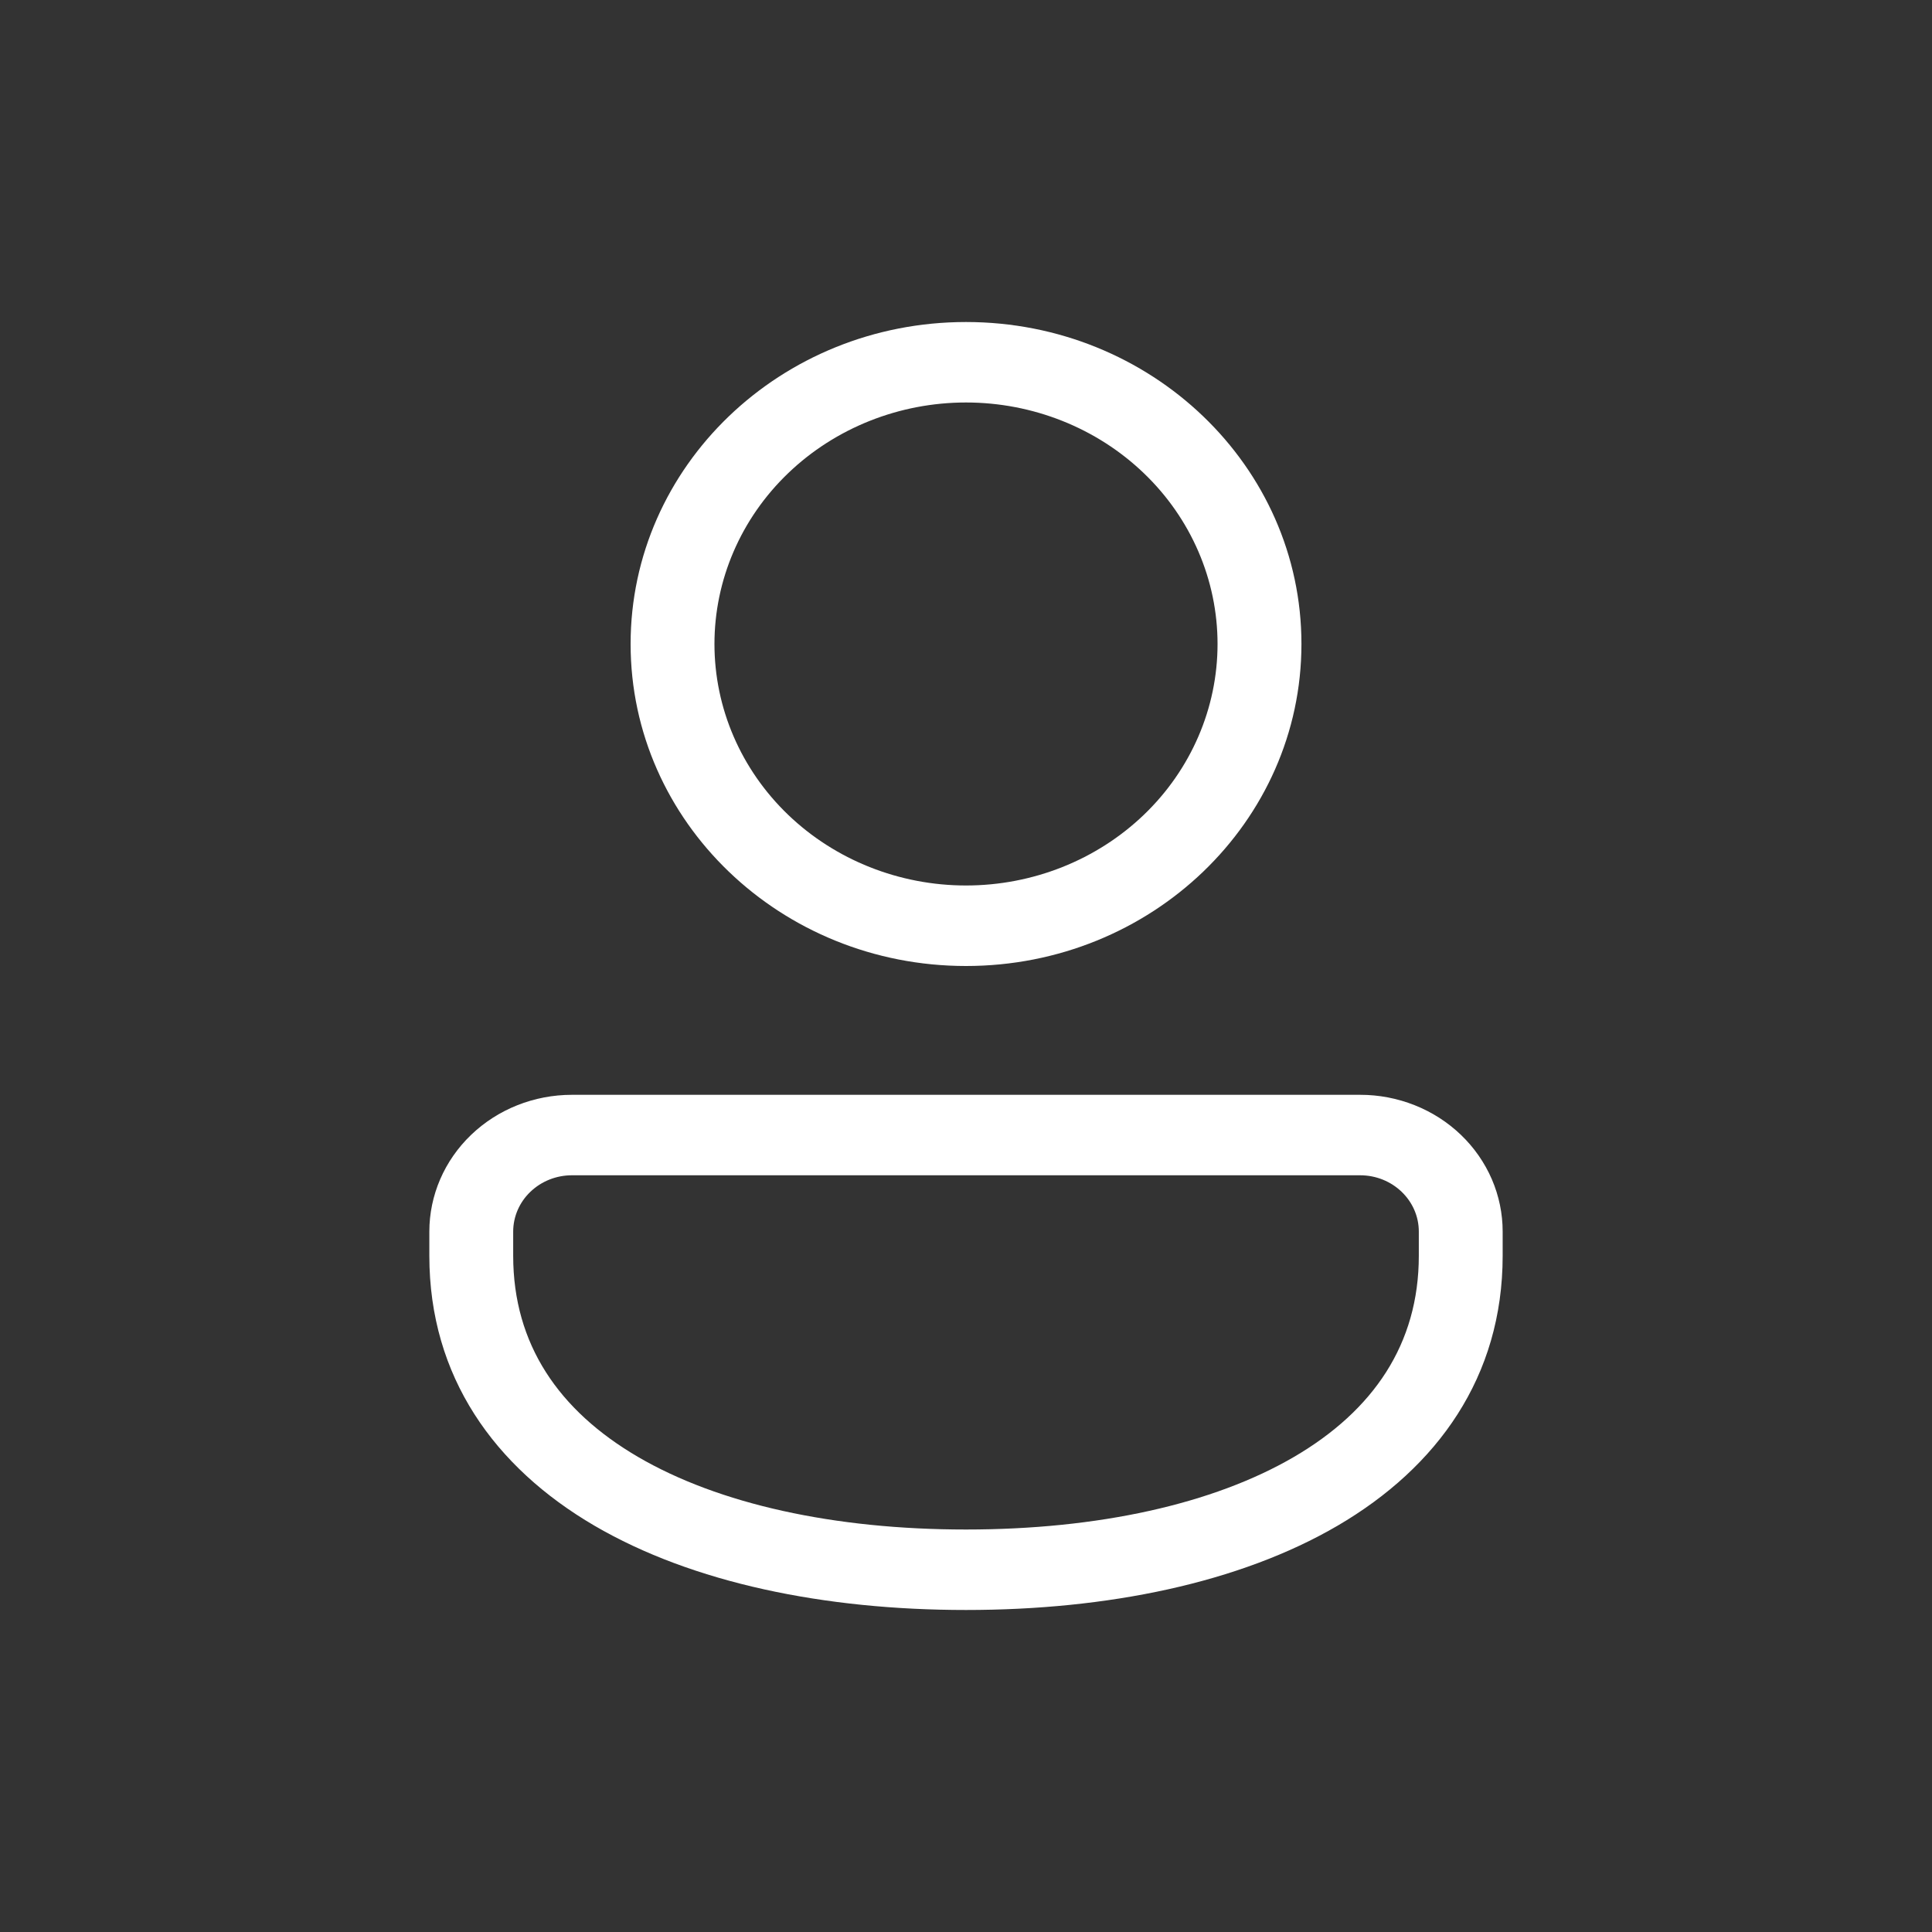<svg width="40" height="40" viewBox="0 0 40 40" fill="none" xmlns="http://www.w3.org/2000/svg">
<rect x="0" y="0" width="40" height="40" fill="#333333" stroke="none"/>
<path d="M20 6.667C16.165 6.667 13.056 9.651 13.056 13.333C13.056 17.015 16.165 20 20 20C23.835 20 26.945 17.015 26.945 13.333C26.945 9.651 23.835 6.667 20 6.667ZM14.792 13.333C14.792 12.007 15.34 10.735 16.317 9.798C17.294 8.86 18.619 8.333 20 8.333C21.381 8.333 22.706 8.86 23.683 9.798C24.66 10.735 25.208 12.007 25.208 13.333C25.208 14.659 24.66 15.931 23.683 16.869C22.706 17.806 21.381 18.333 20 18.333C18.619 18.333 17.294 17.806 16.317 16.869C15.34 15.931 14.792 14.659 14.792 13.333ZM11.84 22.667C11.058 22.667 10.307 22.965 9.754 23.496C9.2 24.027 8.889 24.748 8.889 25.499V26C8.889 28.503 10.238 30.378 12.306 31.587C14.34 32.775 17.074 33.333 20 33.333C22.926 33.333 25.66 32.775 27.695 31.587C29.762 30.378 31.111 28.503 31.111 26V25.499C31.111 25.127 31.035 24.759 30.887 24.415C30.738 24.071 30.521 23.759 30.247 23.496C29.973 23.233 29.647 23.024 29.289 22.882C28.931 22.74 28.547 22.666 28.16 22.667H11.84ZM10.625 25.499C10.625 25.19 10.753 24.893 10.981 24.675C11.209 24.456 11.518 24.333 11.84 24.333H28.16C28.831 24.333 29.375 24.855 29.375 25.499V26C29.375 27.829 28.431 29.205 26.792 30.163C25.118 31.141 22.731 31.667 20 31.667C17.27 31.667 14.882 31.141 13.208 30.163C11.569 29.205 10.625 27.83 10.625 26V25.499Z" fill="white"/>
</svg>
